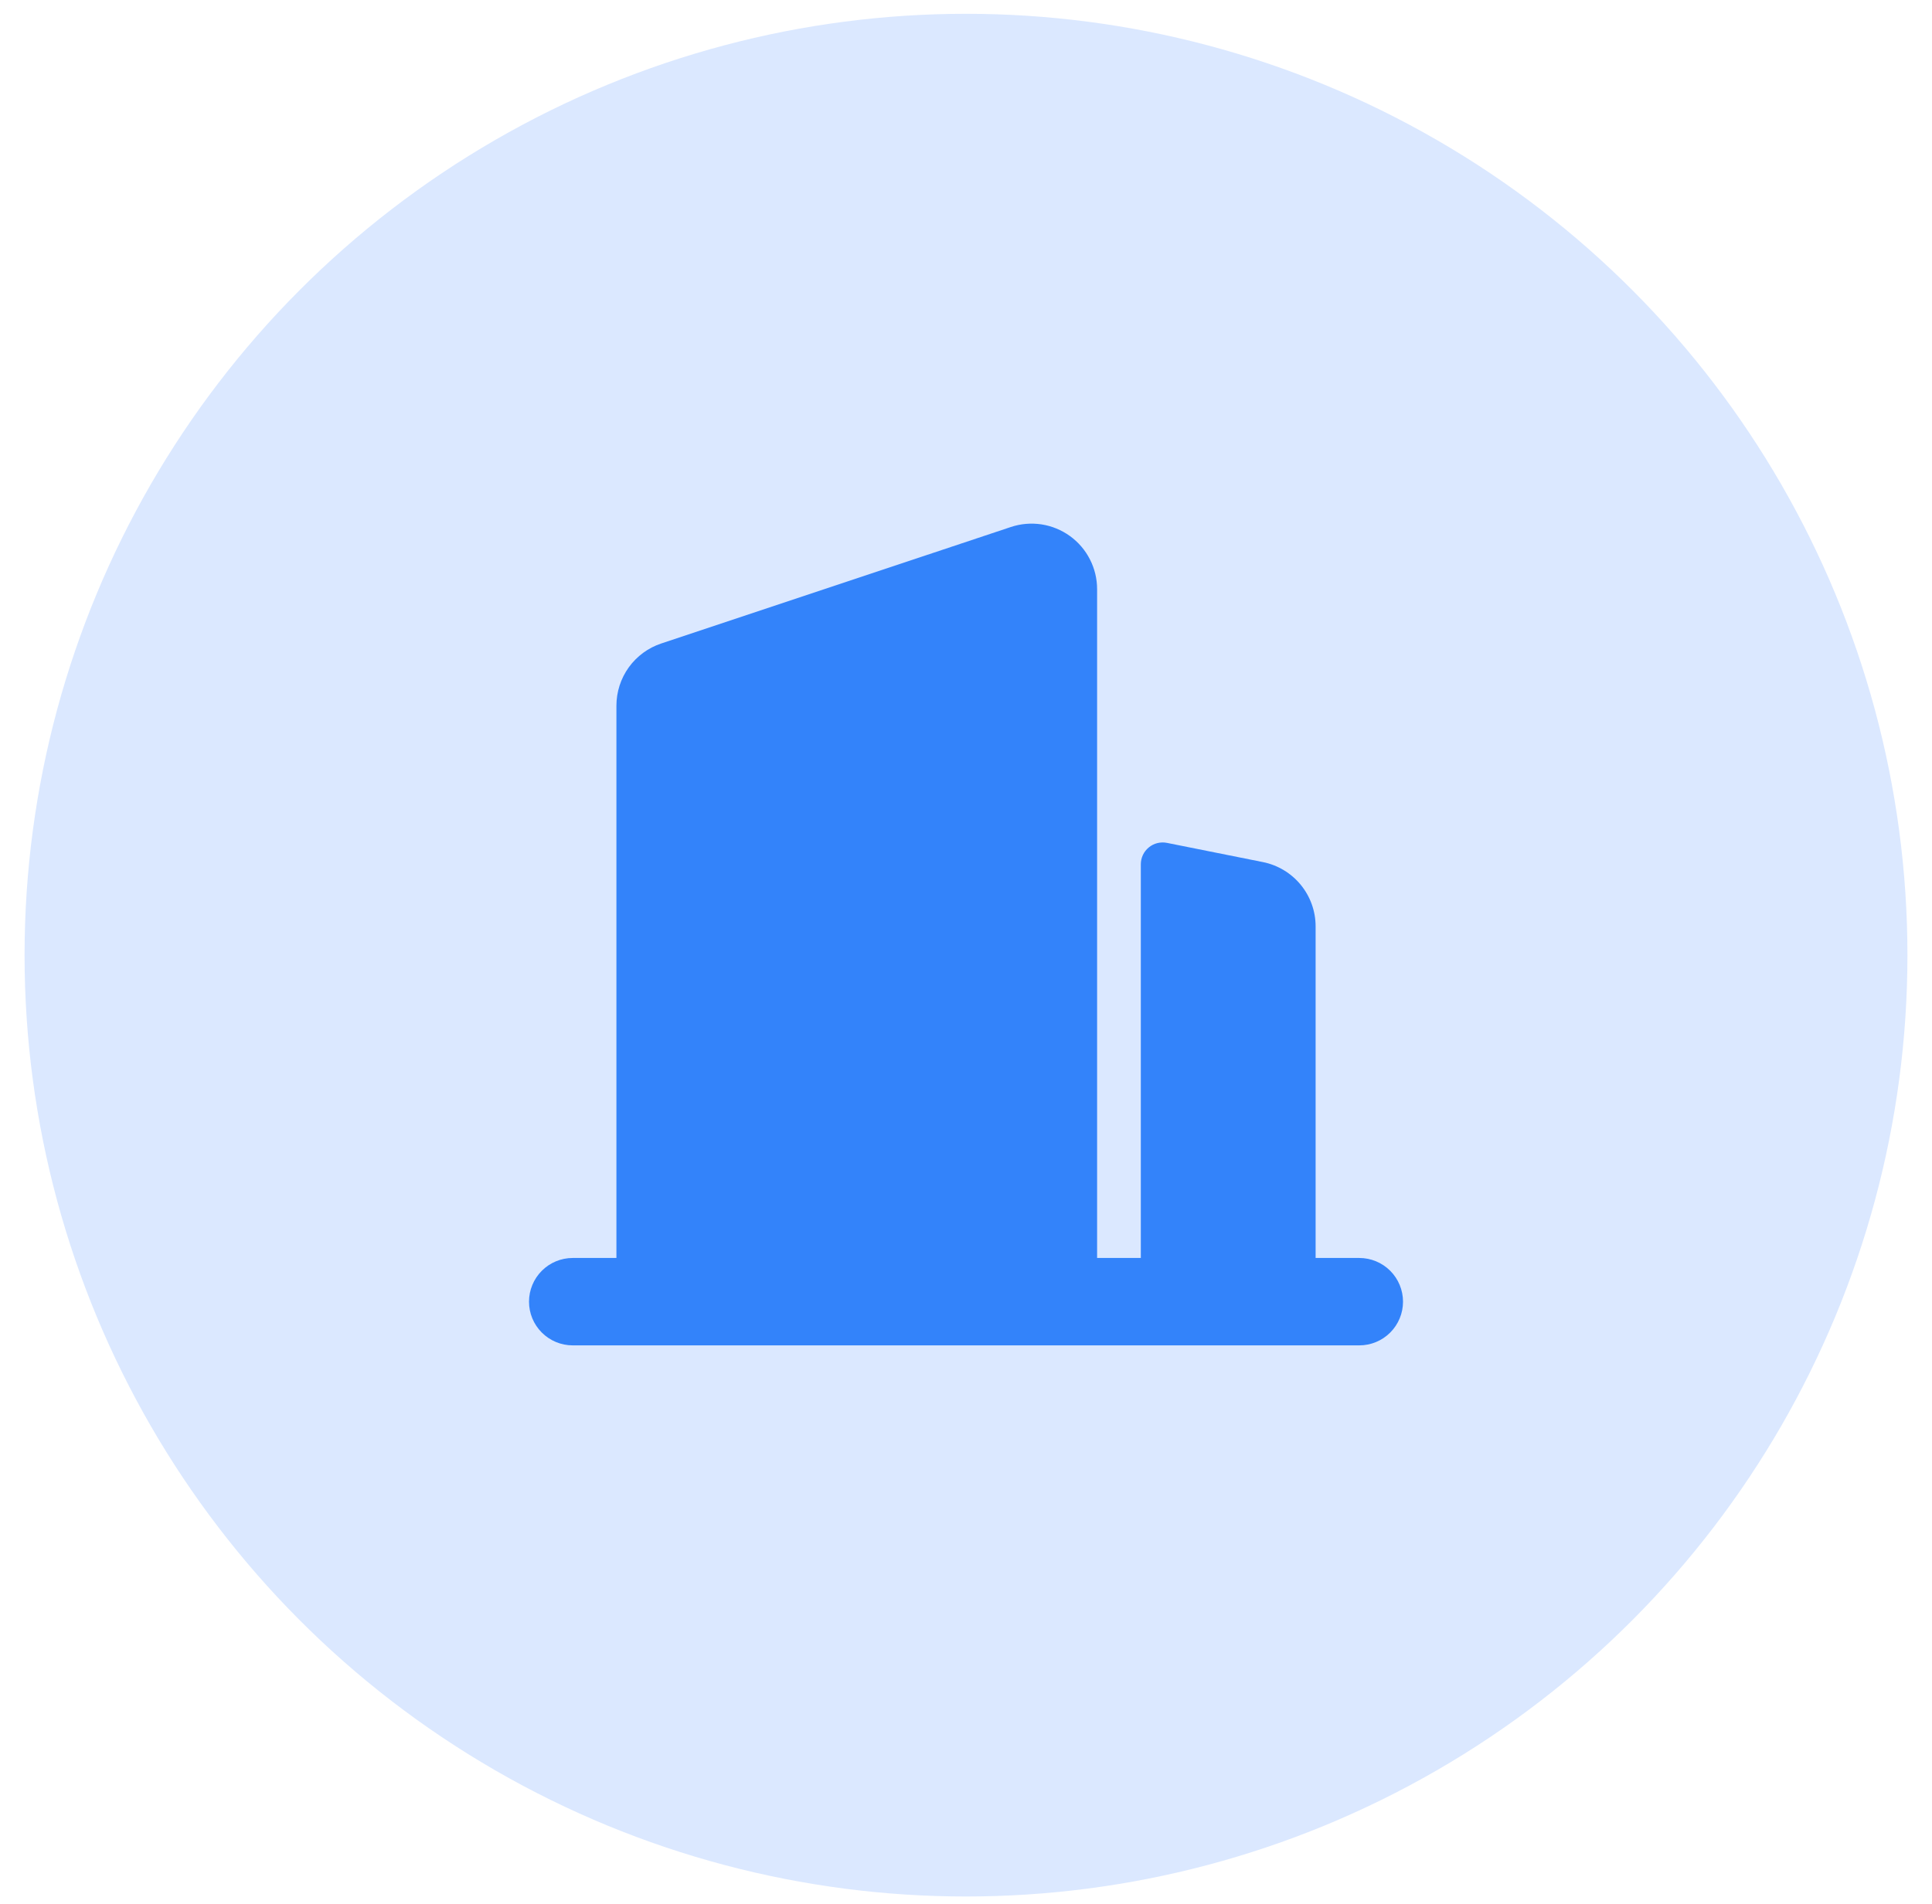 <svg width="70" height="69" viewBox="0 0 70 69" fill="none" xmlns="http://www.w3.org/2000/svg">
<circle cx="35" cy="34.61" r="34.11" fill="#DBE8FF"/>
<g clip-path="url(#clip0_2258_10186)">
<path d="M20.75 45.583H22.334V25.57C22.334 25.072 22.491 24.586 22.782 24.181C23.074 23.777 23.485 23.474 23.958 23.317L36.625 19.096C36.982 18.977 37.362 18.945 37.734 19.001C38.106 19.058 38.459 19.203 38.764 19.422C39.069 19.642 39.318 19.932 39.489 20.267C39.661 20.602 39.75 20.973 39.75 21.349V45.583H41.334V31.318C41.334 31.201 41.36 31.085 41.41 30.979C41.46 30.873 41.533 30.78 41.624 30.706C41.714 30.631 41.82 30.578 41.934 30.55C42.047 30.522 42.166 30.519 42.281 30.542L45.758 31.238C46.296 31.346 46.78 31.637 47.128 32.061C47.476 32.485 47.667 33.017 47.667 33.566V45.583H49.25C49.67 45.583 50.073 45.75 50.37 46.047C50.667 46.344 50.834 46.747 50.834 47.167C50.834 47.587 50.667 47.989 50.37 48.286C50.073 48.583 49.67 48.75 49.25 48.75H20.75C20.33 48.75 19.928 48.583 19.631 48.286C19.334 47.989 19.167 47.587 19.167 47.167C19.167 46.747 19.334 46.344 19.631 46.047C19.928 45.75 20.33 45.583 20.75 45.583Z" fill="#3383FA"/>
</g>
<defs>
<clipPath id="clip0_2258_10186">
<rect width="38" height="38" fill="white" transform="translate(16 15.5)"/>
</clipPath>
</defs>
</svg>
